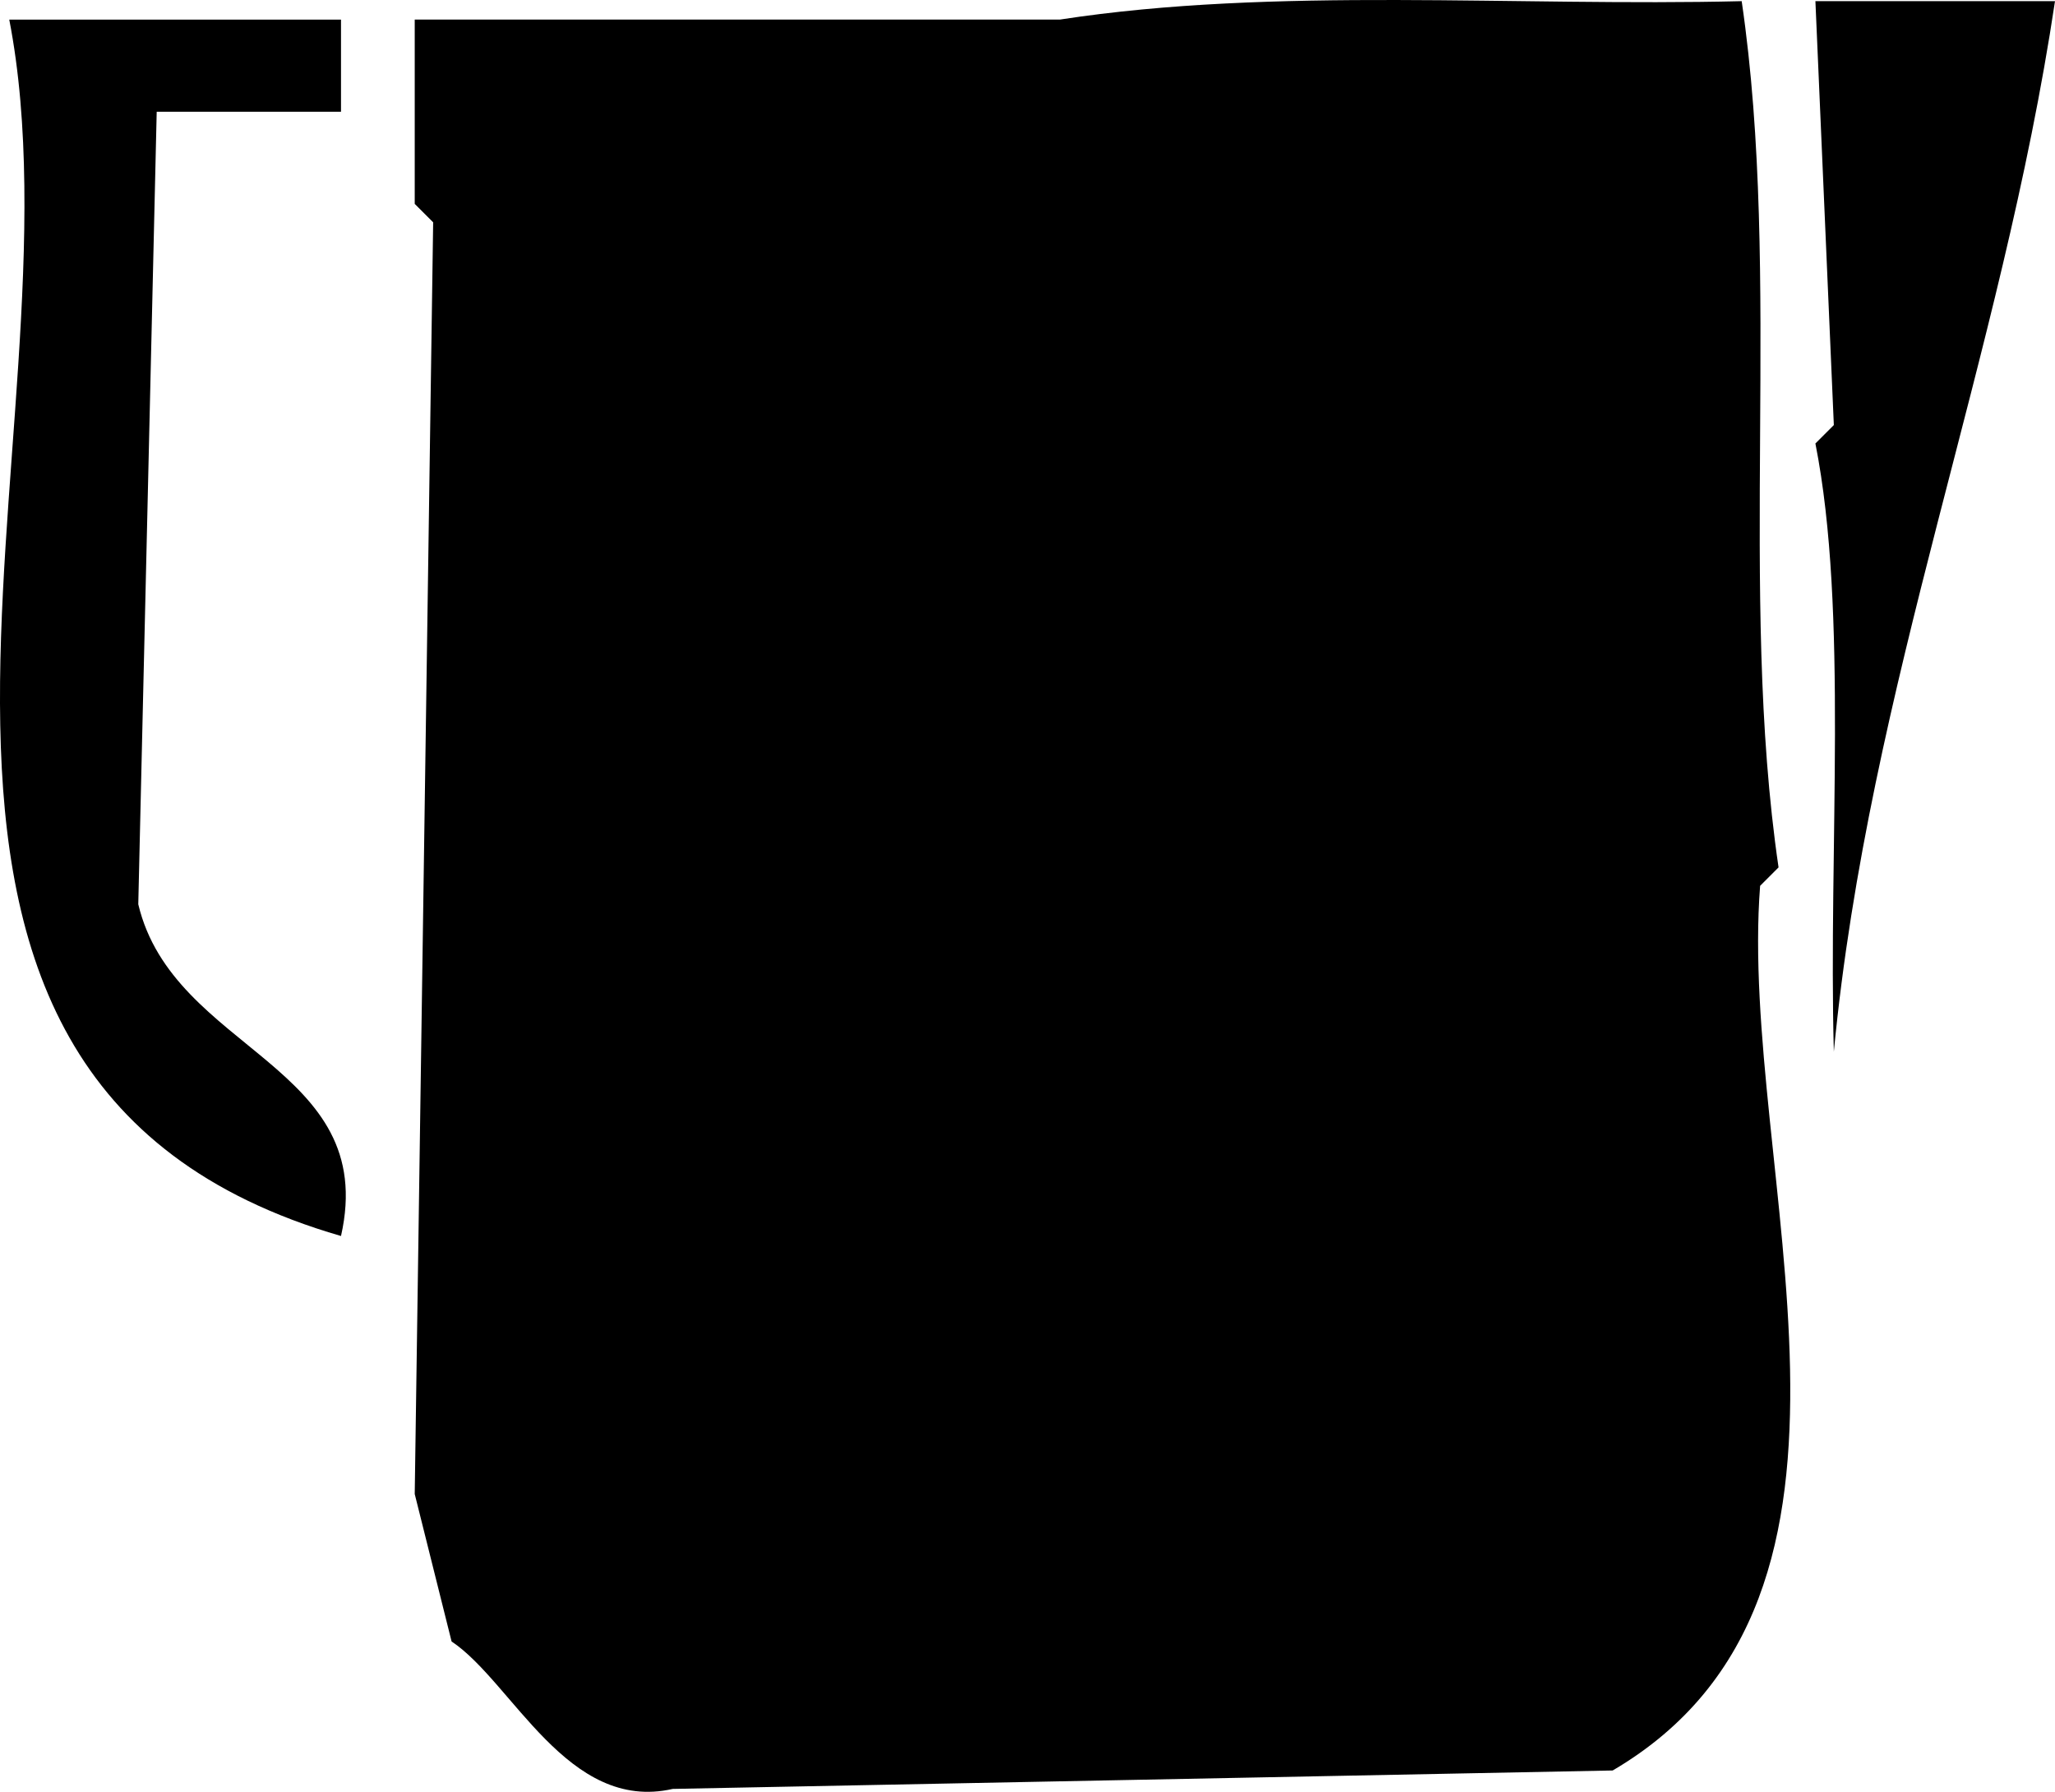 <svg xmlns="http://www.w3.org/2000/svg" width="111.503" height="97.221"><path d="M57.503 1.063c11.7-1.8 24.7-.7 37-1 2.2 15-.203 32 2 47l-1 1c-1.203 15.399 8.2 38.5-8 48l-51 1c-5.703 1.3-8.703-5.8-12-8l-2-8 1-69-1-1v-10h35m54-1c-2.902 19.399-10.101 37.102-12 57-.3-11 .797-23.898-1-33l1-1-1-23h13m-93 6h-10l-1 43c1.899 8 13.098 8.7 11 18-29.703-8.601-13.601-43.3-18-66h18v5"/></svg>
